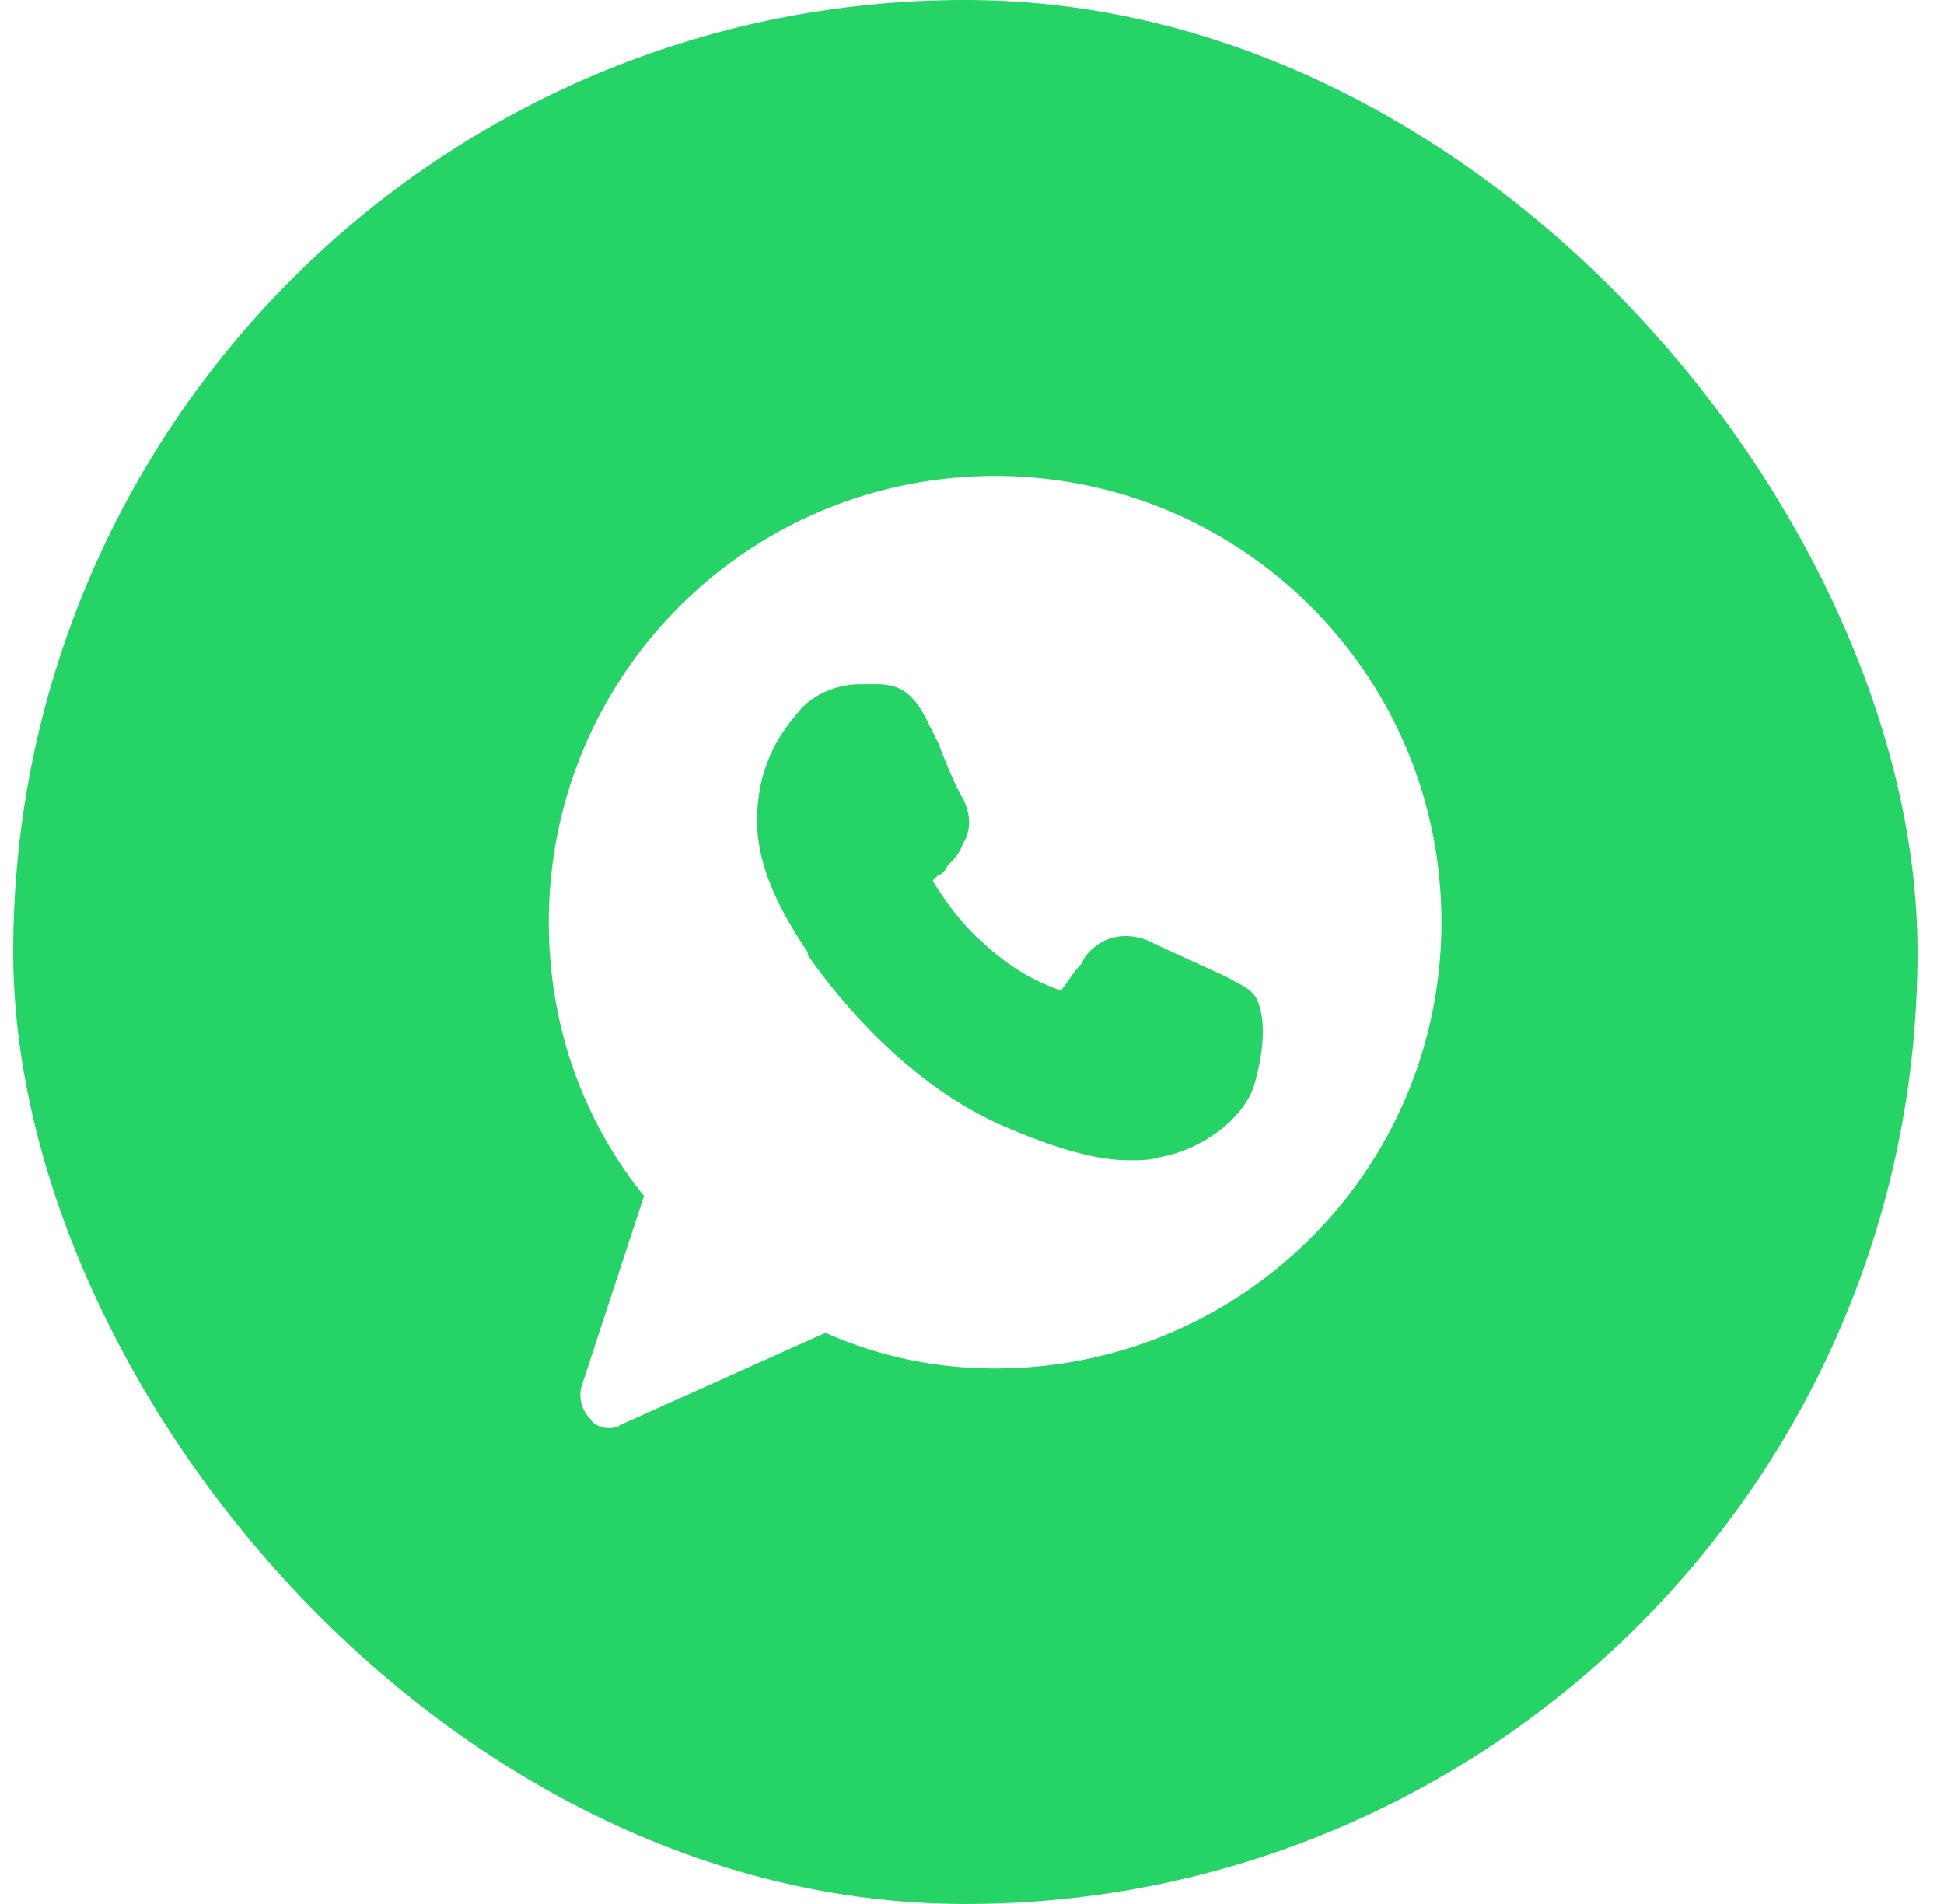 <svg xmlns="http://www.w3.org/2000/svg" width="49" height="48" fill="none"><g filter="url(#a)"><rect width="48" height="48" x=".333" fill="#25D366" rx="24"/><g clip-path="url(#b)"><path fill="#fff" fill-rule="evenodd" d="M13.833 23.25c0-6.225 5.025-11.25 11.25-11.25s11.25 5.025 11.25 11.25-5.025 11.25-11.25 11.25c-1.5 0-2.925-.3-4.275-.9l-5.175 2.325c-.075.075-.225.075-.3.075-.15 0-.375-.075-.45-.225a.846.846 0 0 1-.225-.825l1.575-4.8c-1.575-1.95-2.4-4.35-2.4-6.9Zm15.375 5.925c.975-.15 2.1-.9 2.4-1.8.15-.525.375-1.5.075-2.175-.109-.218-.297-.317-.478-.413a2.212 2.212 0 0 1-.197-.112l-.15-.075s-1.65-.75-1.95-.9c-.6-.225-1.2-.075-1.575.45l-.075.15c-.124.124-.225.27-.316.402-.074.108-.141.206-.209.273l-.091-.036c-.388-.152-1.028-.402-1.859-1.164-.6-.525-1.05-1.2-1.275-1.575l.15-.15c.075 0 .15-.075.225-.225.15-.15.3-.3.375-.525.225-.375.225-.75 0-1.2-.075-.075-.375-.75-.6-1.35l-.3-.6c-.375-.75-.75-.9-1.275-.9h-.375c-.6 0-1.125.225-1.5.6l-.092.112c-.349.417-1.033 1.236-1.033 2.738 0 1.35.825 2.625 1.275 3.3v.075c1.425 2.025 3.225 3.6 5.025 4.35 1.575.675 2.475.825 3.075.825.3 0 .525 0 .75-.075Z" clip-rule="evenodd"/></g></g><defs><clipPath id="b"><path fill="#fff" d="M12.333 12h24v24h-24z"/></clipPath><filter id="a" width="68" height="68" x="-9.667" y="-10" color-interpolation-filters="sRGB" filterUnits="userSpaceOnUse"><feFlood flood-opacity="0" result="BackgroundImageFix"/><feGaussianBlur in="BackgroundImageFix" stdDeviation="5"/><feComposite in2="SourceAlpha" operator="in" result="effect1_backgroundBlur_356_6358"/><feBlend in="SourceGraphic" in2="effect1_backgroundBlur_356_6358" result="shape"/></filter></defs></svg>